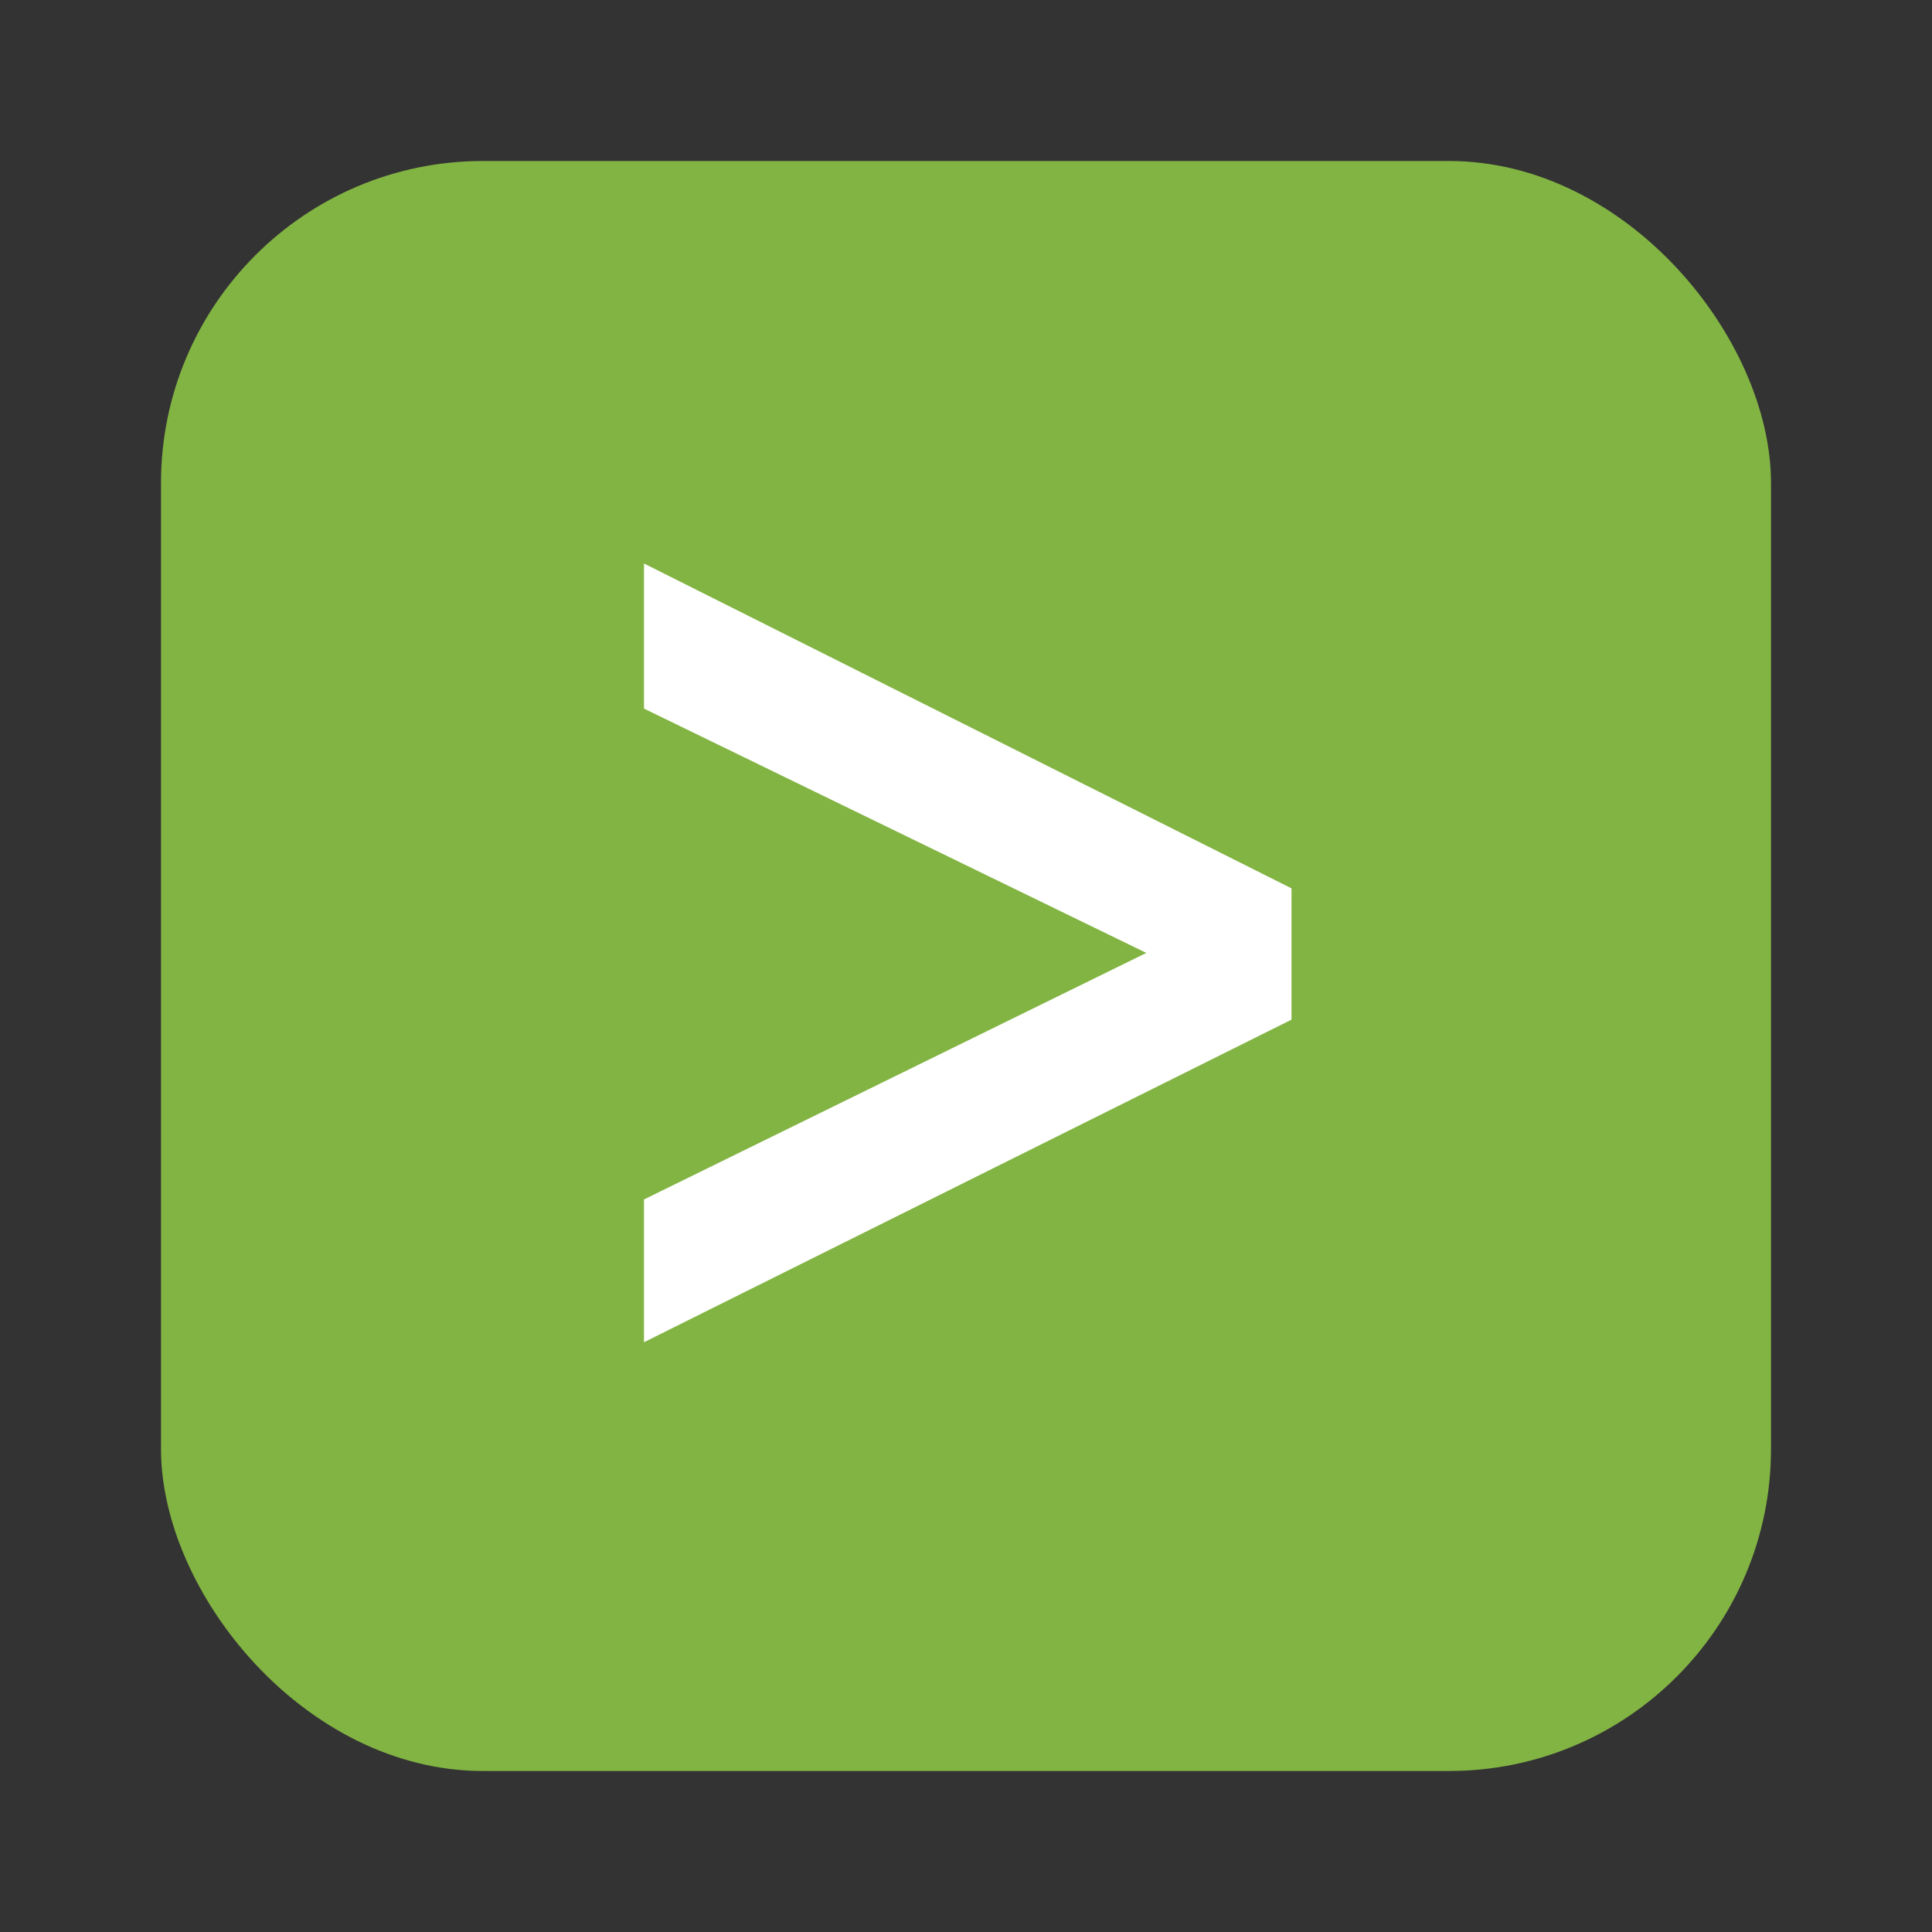 <svg xmlns="http://www.w3.org/2000/svg" width="48" height="48" viewBox="0 0 48 48" fill="none"><rect x="0" y="0" width="48" height="48" fill="#333333" stroke="none"/><rect x="4" y="4" width="40" height="40" rx="8" fill="#82B443"></rect><path d="M16 17.605V14L32.087 22.071V25.333L16 33.347V29.8L28.48 23.675L16 17.605Z" fill="white"></path></svg>